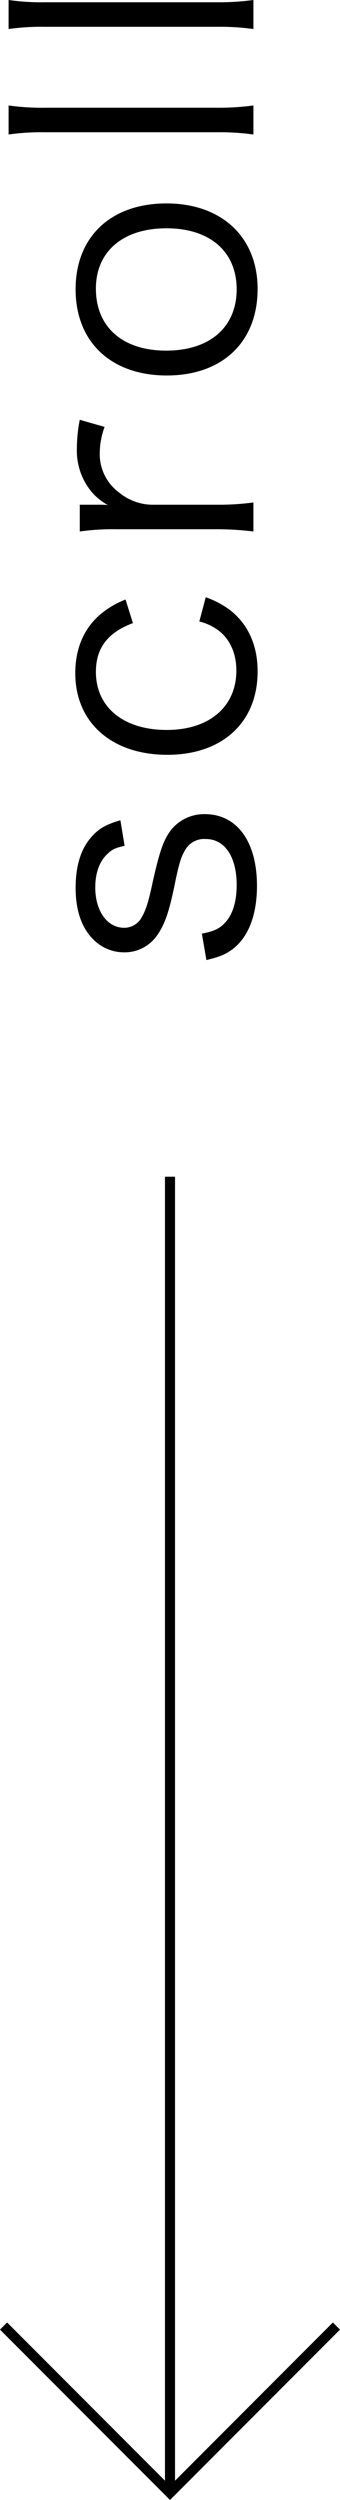 <svg xmlns="http://www.w3.org/2000/svg" viewBox="0 0 84.47 619.736"><path d="M607.69,526.773c2.964-.561,4.4-1.2,5.845-2.8,1.841-2,2.8-5.205,2.8-9.283,0-6.962-2.959-11.367-7.681-11.367a5.408,5.408,0,0,0-4.963,2.481c-1.2,1.924-1.68,3.52-2.881,9.443-1.36,6.406-2.322,9.126-4.162,11.846a9.83,9.83,0,0,1-8.4,4.321,10.7,10.7,0,0,1-7.761-3.442c-2.722-2.8-4.163-7.119-4.163-12.486,0-5.439,1.28-9.682,3.843-12.563,1.76-2.08,3.6-3.2,7.283-4.243l1.04,6.323c-2.161.483-3.123.884-4.241,2-2,1.841-3.042,4.722-3.042,8.325,0,5.84,2.959,10,7.2,10a4.916,4.916,0,0,0,4.4-2.725c1.04-1.84,1.682-3.92,2.722-8.881,1.761-7.764,2.72-10.323,4.561-12.725a10.567,10.567,0,0,1,8.325-3.843c8,0,12.964,6.8,12.964,17.769,0,7.28-2.163,12.885-6.245,15.844-1.68,1.2-3.037,1.763-6.319,2.564Z" transform="translate(-557.537 -295.333)"/><path d="M590.564,449.8c-6.243,2.319-9.2,6.162-9.2,12.085,0,8.8,6.882,14.4,17.607,14.4,10.564,0,17.288-5.762,17.288-14.726,0-4.561-1.841-8.326-5.122-10.406a12.939,12.939,0,0,0-4.082-1.757l1.6-6.006a22.1,22.1,0,0,1,6.162,3.281c4.4,3.525,6.724,8.647,6.724,15.127,0,12.568-8.726,20.649-22.41,20.649-13.845,0-22.89-8-22.89-20.249,0-6.64,2.561-12,7.363-15.444a21.574,21.574,0,0,1,5.122-2.8Z" transform="translate(-557.537 -295.333)"/><path d="M583.521,401.163a18.99,18.99,0,0,0-1.2,6.48,11.8,11.8,0,0,0,4.88,9.843,13.169,13.169,0,0,0,8,2.964h16.328a62.712,62.712,0,0,0,8.965-.561v7.2a72.909,72.909,0,0,0-9.048-.557H586.4a57.958,57.958,0,0,0-9.043.557V420.45h4.563a23.85,23.85,0,0,1,2.4.078,14.056,14.056,0,0,1-4.883-4.4,15.966,15.966,0,0,1-2.8-9.605,36.874,36.874,0,0,1,.72-7.124Z" transform="translate(-557.537 -295.333)"/><path d="M598.967,388.414c-13.845,0-22.649-8.325-22.649-21.367s8.8-21.289,22.569-21.289c13.686,0,22.651,8.32,22.651,21.206C621.538,380.089,612.812,388.414,598.967,388.414Zm-.158-6.162c10.883,0,17.524-5.845,17.524-15.2s-6.641-15.127-17.446-15.127-17.527,5.762-17.527,14.966C581.36,376.407,588,382.252,598.809,382.252Z" transform="translate(-557.537 -295.333)"/><path d="M559.673,321.476a58,58,0,0,0,9.043.561h42.817a63.459,63.459,0,0,0,8.965-.561v7.2a60.351,60.351,0,0,0-8.965-.557h-42.9a57.5,57.5,0,0,0-8.962.557Z" transform="translate(-557.537 -295.333)"/><path d="M559.673,295.333a57.985,57.985,0,0,0,9.043.562h42.817a63.453,63.453,0,0,0,8.965-.562v7.2a60.5,60.5,0,0,0-8.965-.556h-42.9a57.641,57.641,0,0,0-8.962.556Z" transform="translate(-557.537 -295.333)"/><polygon points="42.236 619.736 0 577.5 1.768 575.732 42.236 616.201 82.703 575.732 84.47 577.5 42.236 619.736"/><rect x="40.986" y="291.699" width="2.5" height="326.27"/></svg>